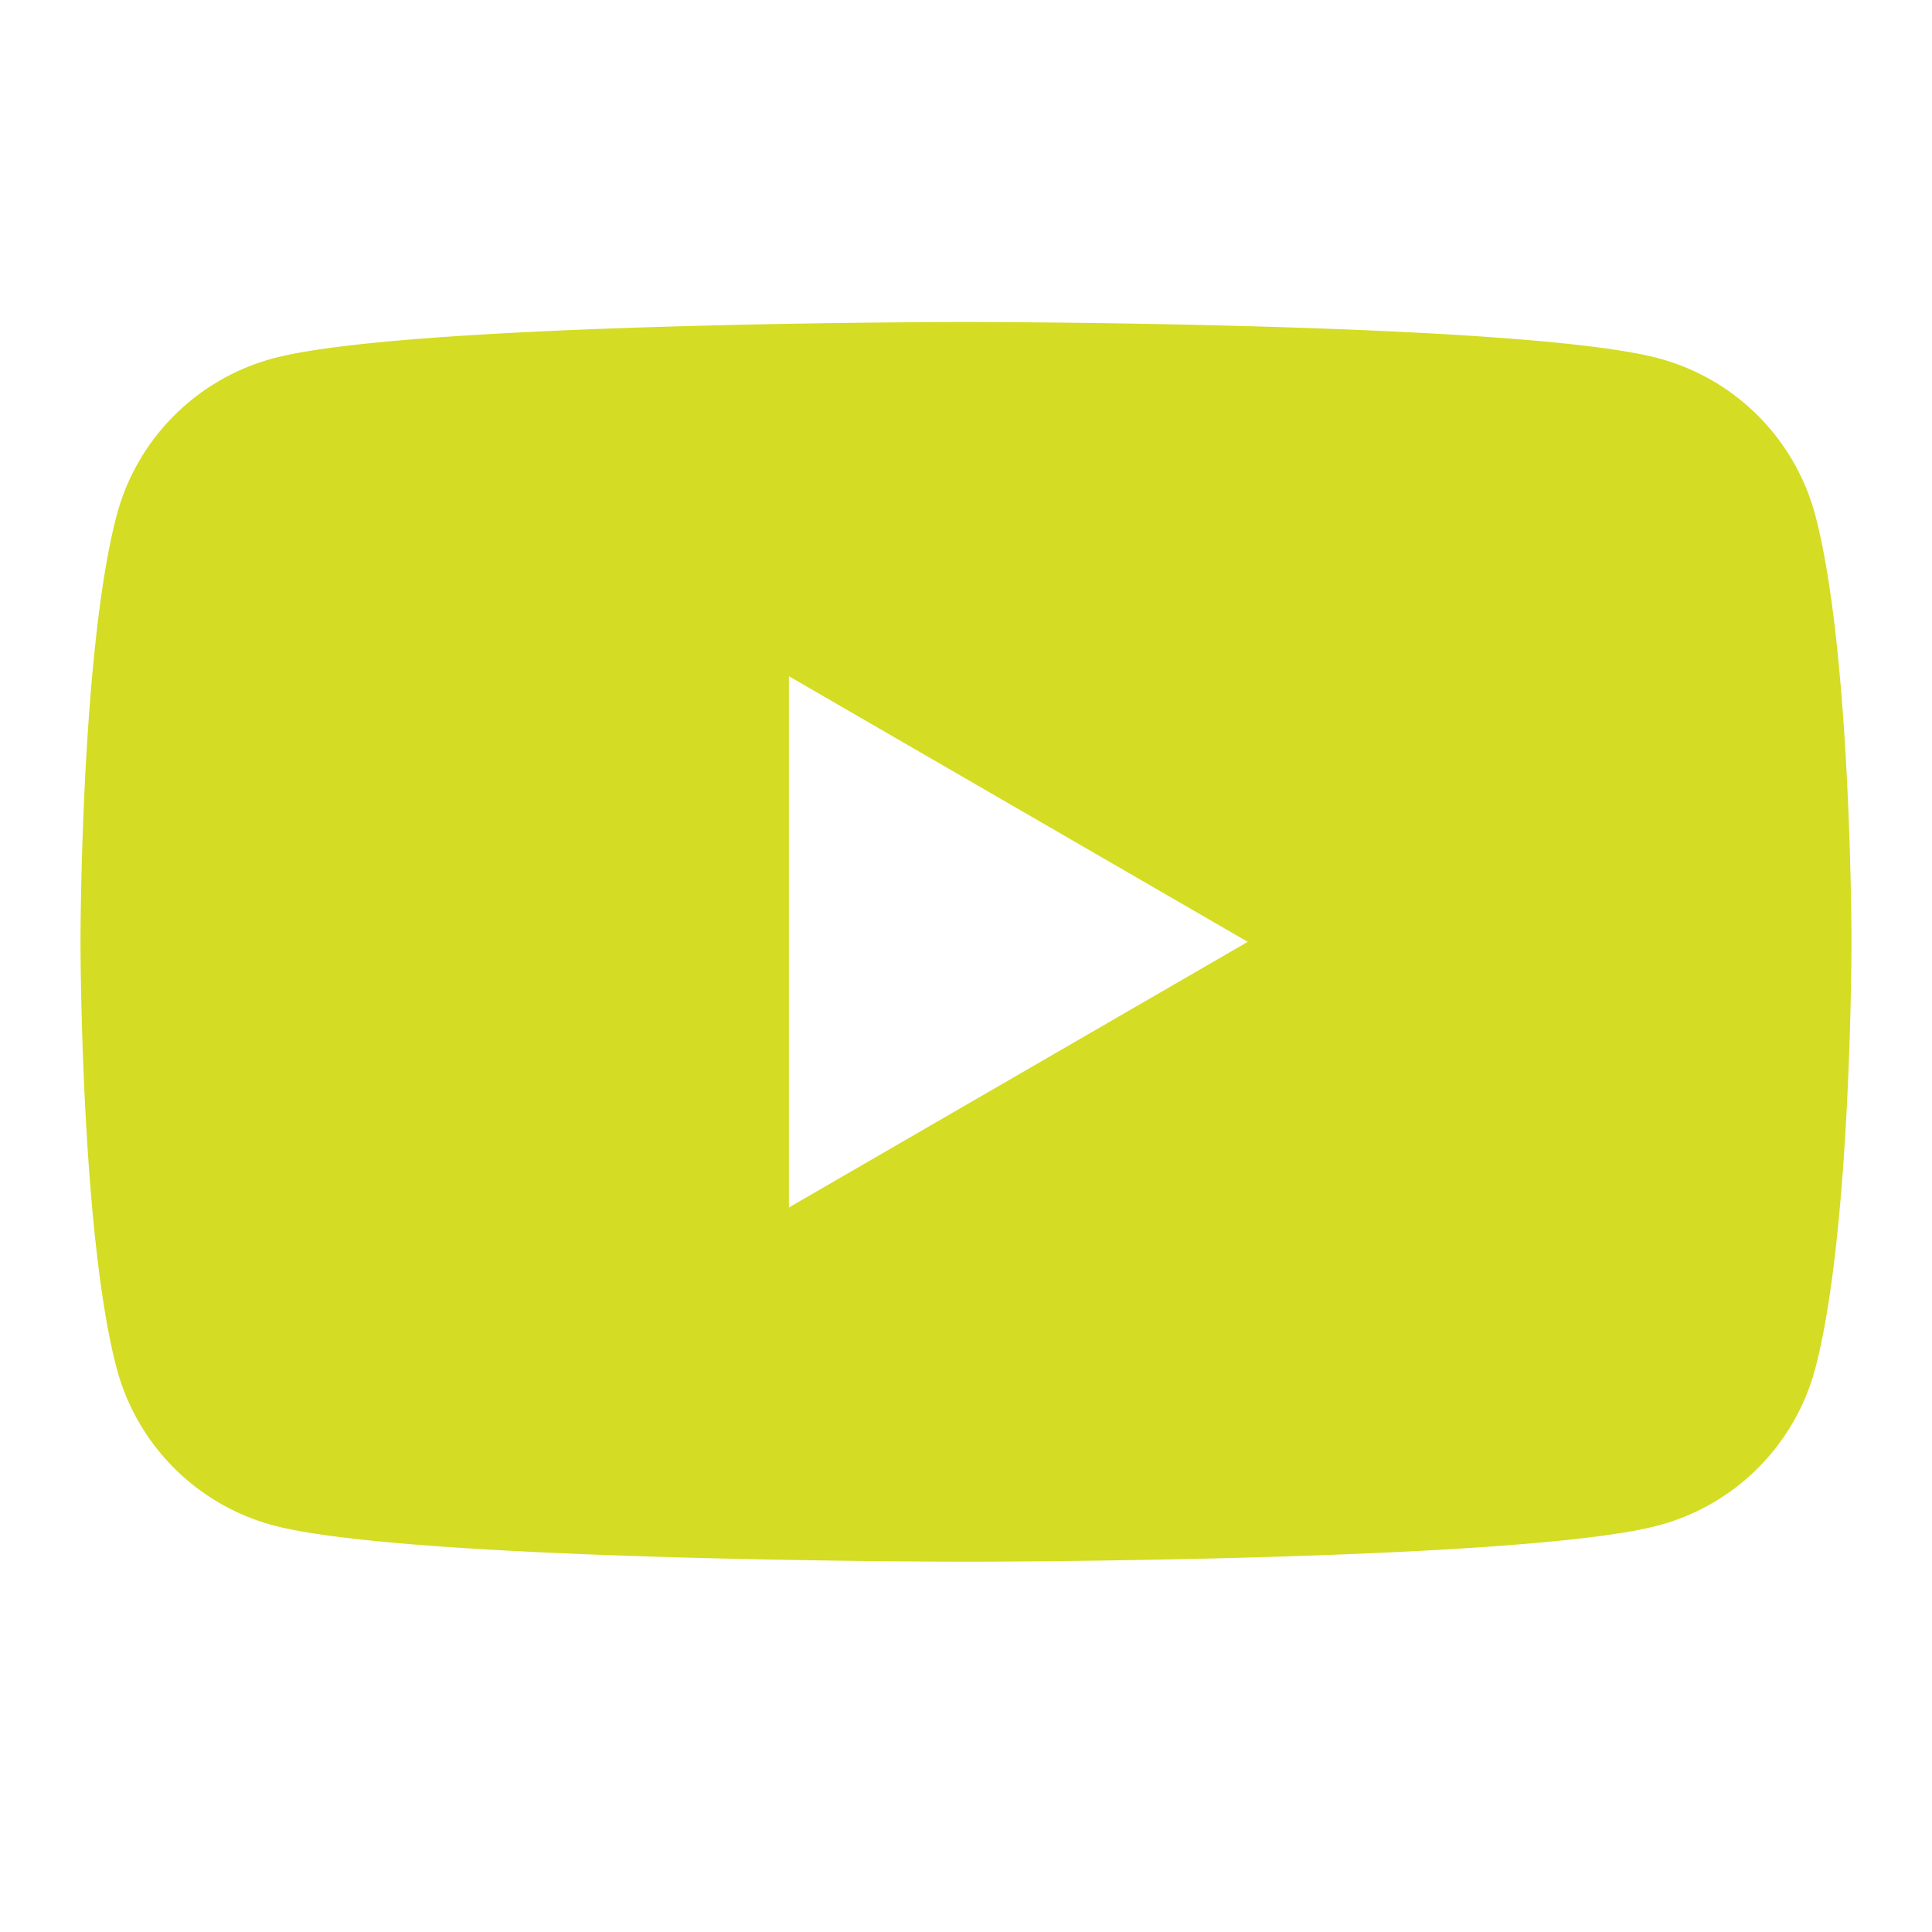 <?xml version="1.0" encoding="utf-8"?>

<!-- Uploaded to: SVG Repo, www.svgrepo.com, Generator: SVG Repo Mixer Tools -->
<svg width="800px" height="800px" viewBox="0 0 48 48" xmlns="http://www.w3.org/2000/svg" fill="#d4dc24">
  <title>youtube</title>
  <g id="Layer_2" data-name="Layer 2">
    <g id="invisible_box" data-name="invisible box">
      <rect width="48" height="48" fill="none"/>
      <rect width="48" height="48" fill="none"/>
    </g>
    <g id="icons_Q2" data-name="icons Q2">
      <path d="M45.1,12.8a5.5,5.5,0,0,0-3.9-3.9C37.8,8,24,8,24,8S10.2,8,6.8,8.9a5.5,5.5,0,0,0-3.9,3.9C2,16.2,2,23.4,2,23.4s0,7.2.9,10.6a5.5,5.5,0,0,0,3.9,3.9c3.4.9,17.2.9,17.2.9s13.8,0,17.2-.9A5.5,5.5,0,0,0,45.1,34c.9-3.4.9-10.6.9-10.6S46,16.2,45.1,12.8ZM19.6,30V16.8L31,23.4Z"/>
    </g>
  </g>
</svg>